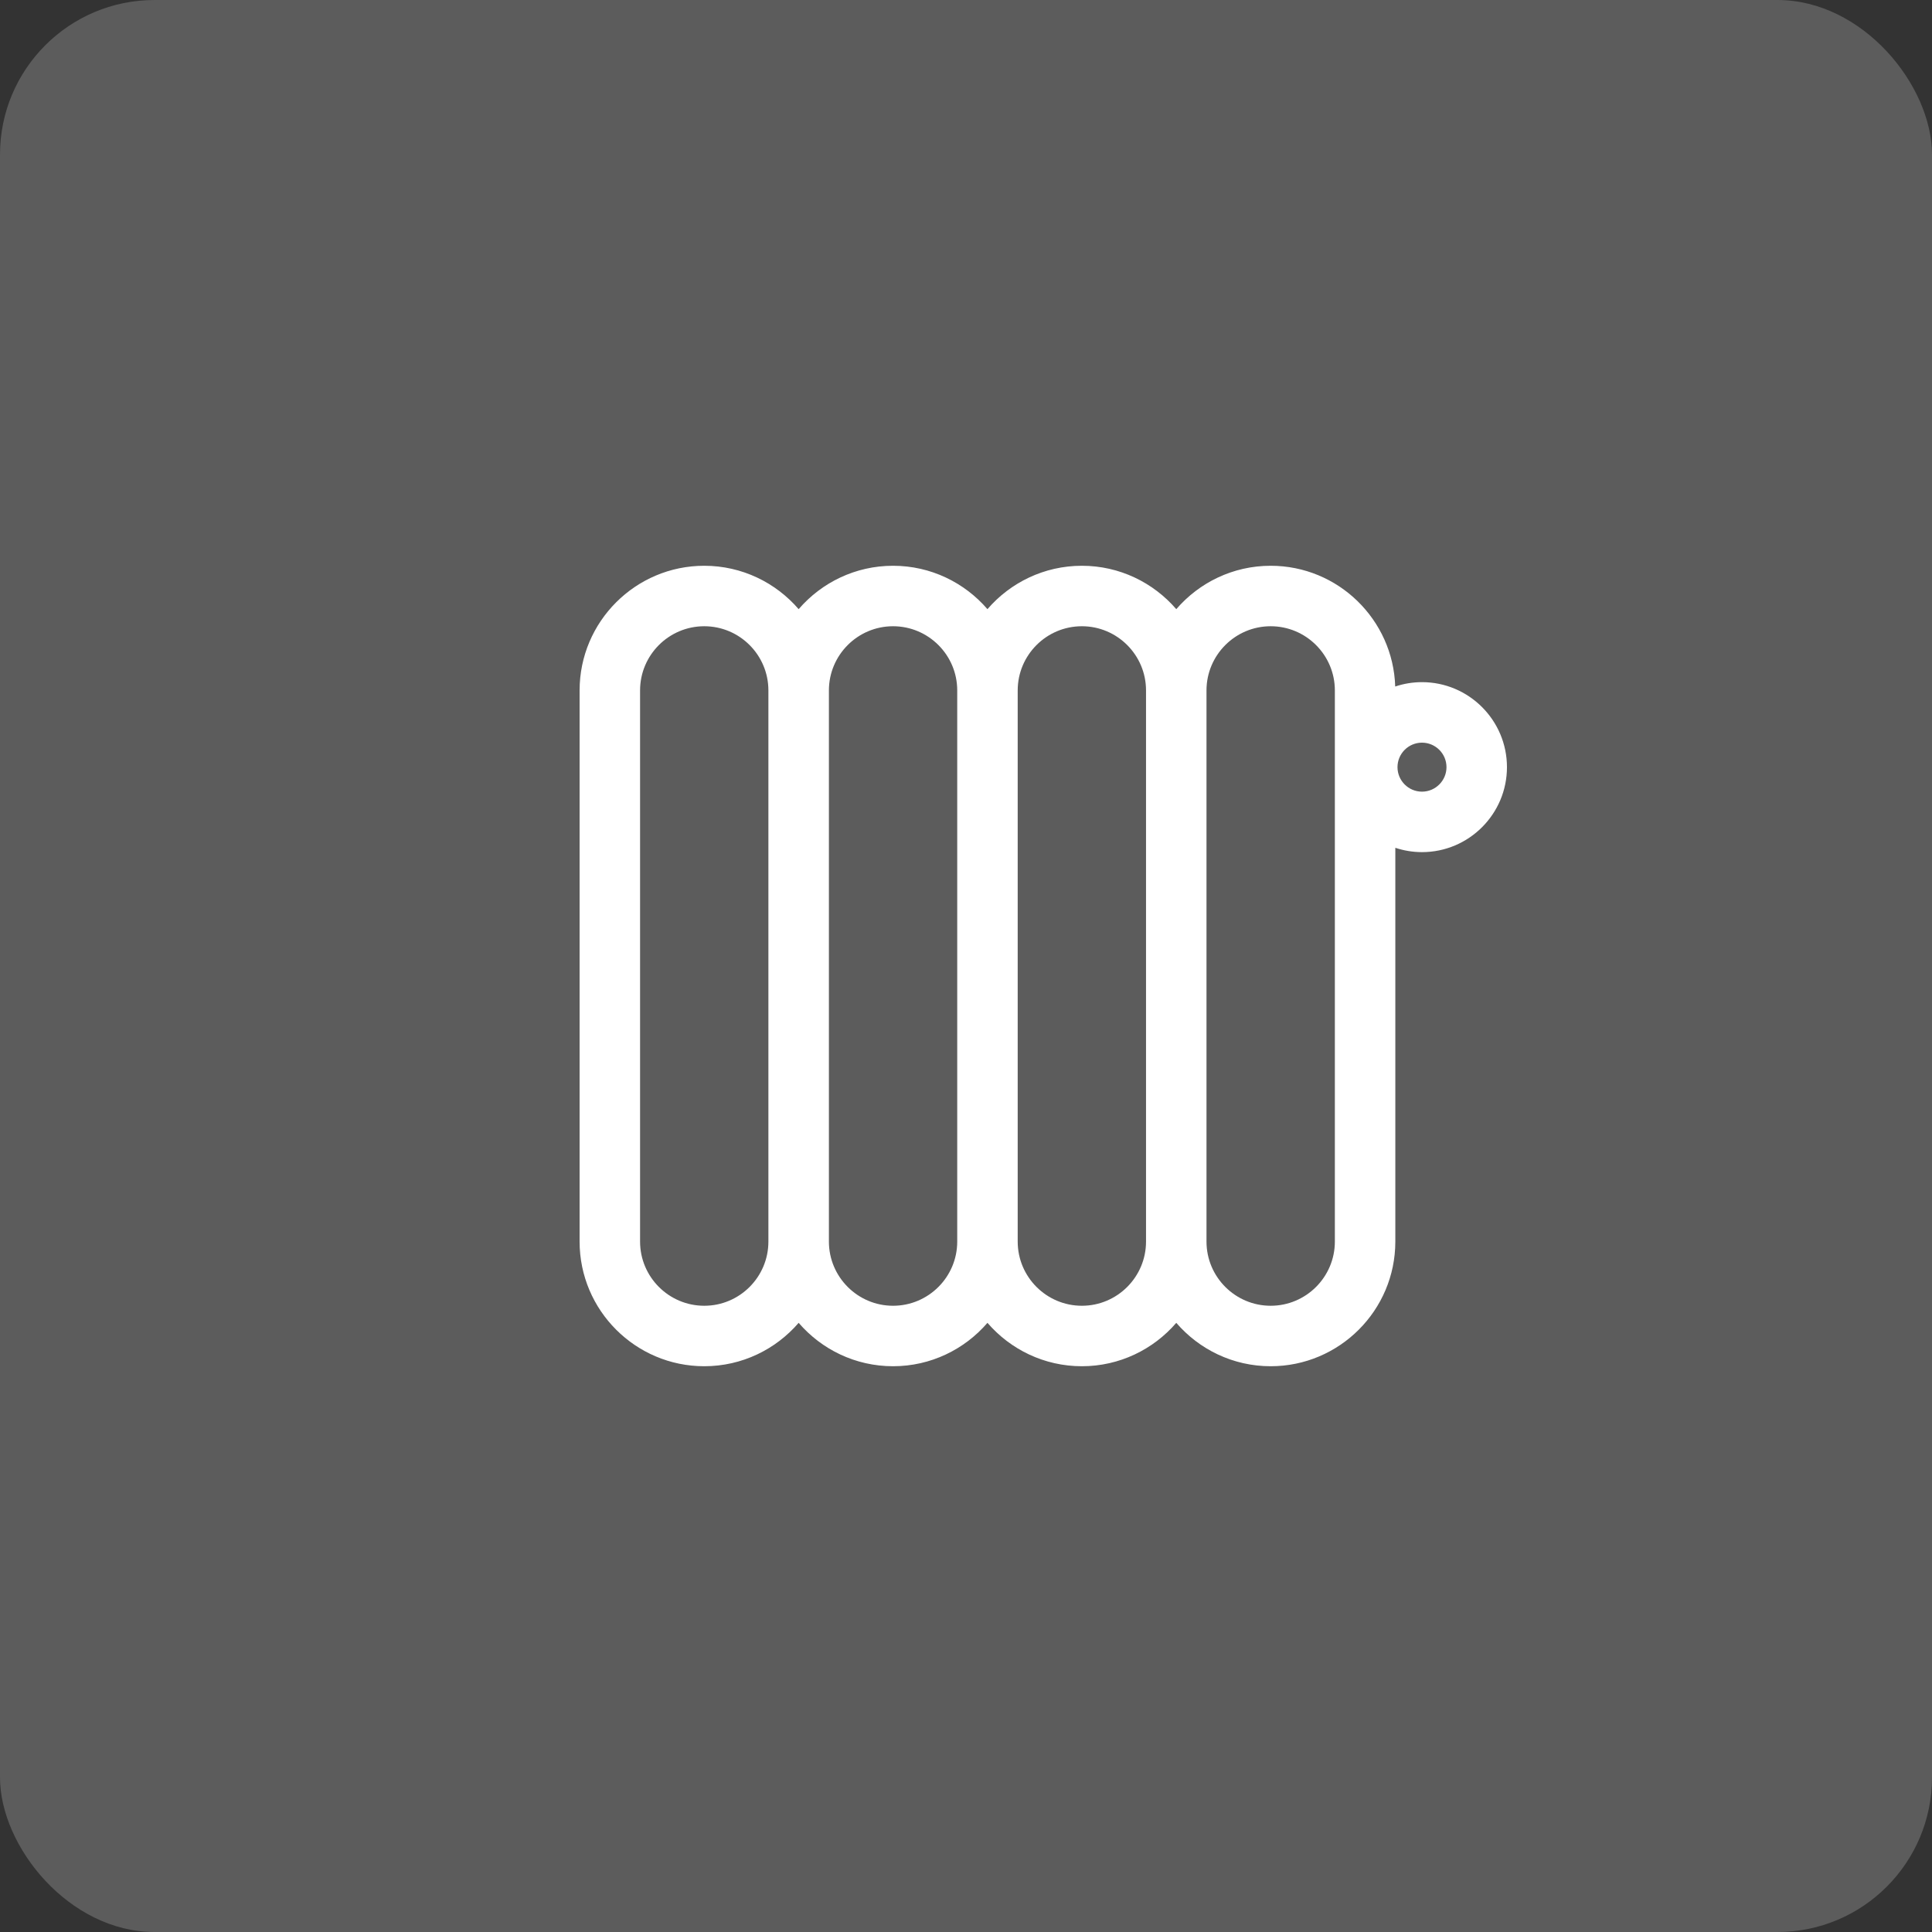 <?xml version="1.0" encoding="UTF-8"?> <svg xmlns="http://www.w3.org/2000/svg" width="50" height="50" viewBox="0 0 50 50" fill="none"><rect x="0" y="0" width="50" height="50" fill="#333333" stroke="none"/> <rect opacity="0.2" width="50" height="50" rx="4" fill="white"></rect> <g clip-path="url(#clip0_805_793)"> <path d="M36.801 17.654C36.559 17.654 36.326 17.694 36.108 17.767C36.054 16.035 34.63 14.642 32.885 14.642C31.909 14.642 31.034 15.078 30.442 15.765C29.85 15.078 28.974 14.642 27.999 14.642C27.023 14.642 26.147 15.078 25.555 15.765C24.963 15.078 24.088 14.642 23.112 14.642C22.136 14.642 21.261 15.078 20.669 15.765C20.077 15.078 19.201 14.642 18.226 14.642C16.447 14.642 15 16.089 15 17.868V32.132C15 33.911 16.447 35.358 18.226 35.358C19.202 35.358 20.077 34.922 20.669 34.235C21.261 34.922 22.136 35.358 23.112 35.358C24.088 35.358 24.963 34.922 25.555 34.235C26.148 34.922 27.023 35.358 27.999 35.358C28.974 35.358 29.85 34.922 30.442 34.235C31.034 34.922 31.909 35.358 32.885 35.358C34.664 35.358 36.111 33.911 36.111 32.132V21.941C36.328 22.013 36.56 22.053 36.801 22.053C38.014 22.053 39 21.066 39 19.854C39 18.641 38.013 17.654 36.801 17.654ZM19.886 32.132C19.886 33.048 19.142 33.793 18.226 33.793C17.31 33.793 16.565 33.048 16.565 32.132V17.868C16.565 16.952 17.31 16.207 18.226 16.207C19.142 16.207 19.886 16.952 19.886 17.868V32.132ZM24.773 32.132C24.773 33.048 24.028 33.793 23.112 33.793C22.197 33.793 21.452 33.048 21.452 32.132V17.868C21.452 16.952 22.197 16.207 23.112 16.207C24.028 16.207 24.773 16.952 24.773 17.868V32.132ZM29.659 32.132C29.659 33.048 28.914 33.793 27.999 33.793C27.083 33.793 26.338 33.048 26.338 32.132V17.868C26.338 16.952 27.083 16.207 27.999 16.207C28.914 16.207 29.659 16.952 29.659 17.868V32.132ZM34.546 32.132C34.546 33.048 33.801 33.793 32.885 33.793C31.969 33.793 31.224 33.048 31.224 32.132V17.868C31.224 16.952 31.969 16.207 32.885 16.207C33.801 16.207 34.546 16.952 34.546 17.868V32.132ZM36.801 20.488C36.451 20.488 36.167 20.203 36.167 19.854C36.167 19.504 36.451 19.22 36.801 19.22C37.15 19.22 37.435 19.504 37.435 19.854C37.435 20.203 37.15 20.488 36.801 20.488Z" fill="white"></path> </g> <defs> <clipPath id="clip0_805_793"> <rect width="24" height="24" fill="white" transform="translate(15 13)"></rect> </clipPath> </defs> </svg> 
